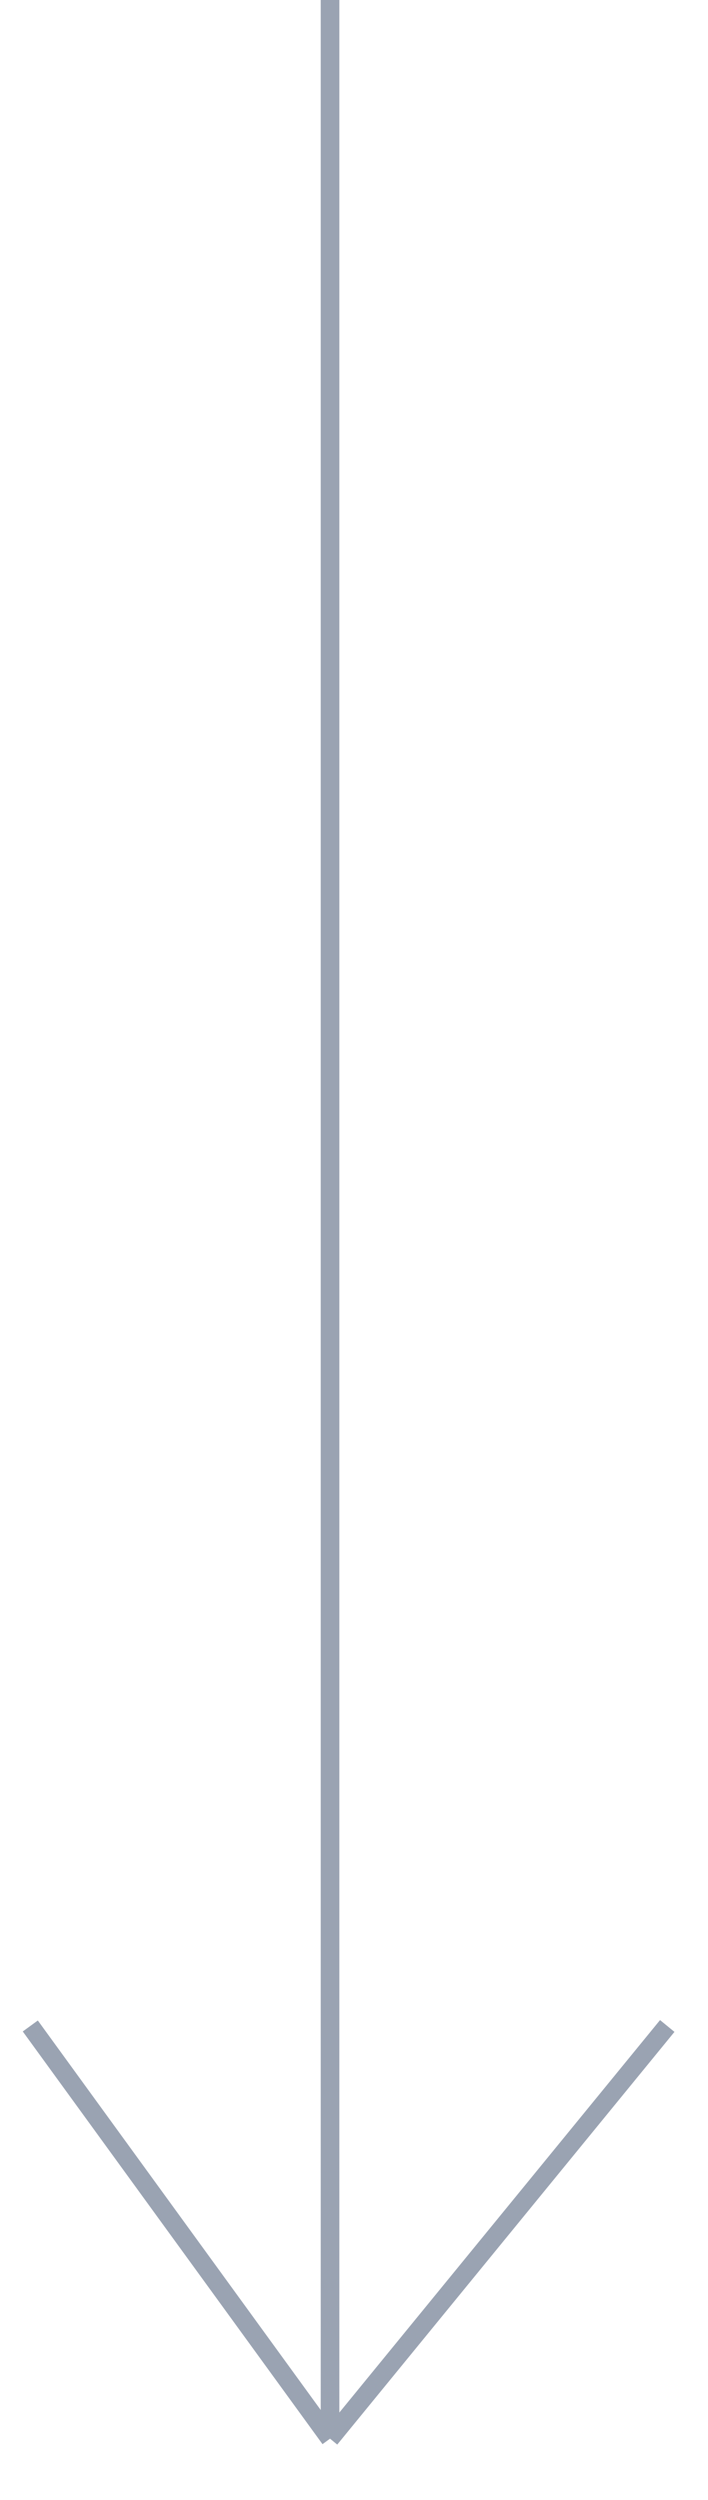 <?xml version="1.0" encoding="UTF-8"?> <svg xmlns="http://www.w3.org/2000/svg" width="38" height="134" viewBox="0 0 38 134" fill="none"> <path d="M17.714 0V130.716M17.714 130.716L1.626 108.595M17.714 130.716L35.813 108.595" stroke="#9AA3B2"></path> </svg> 